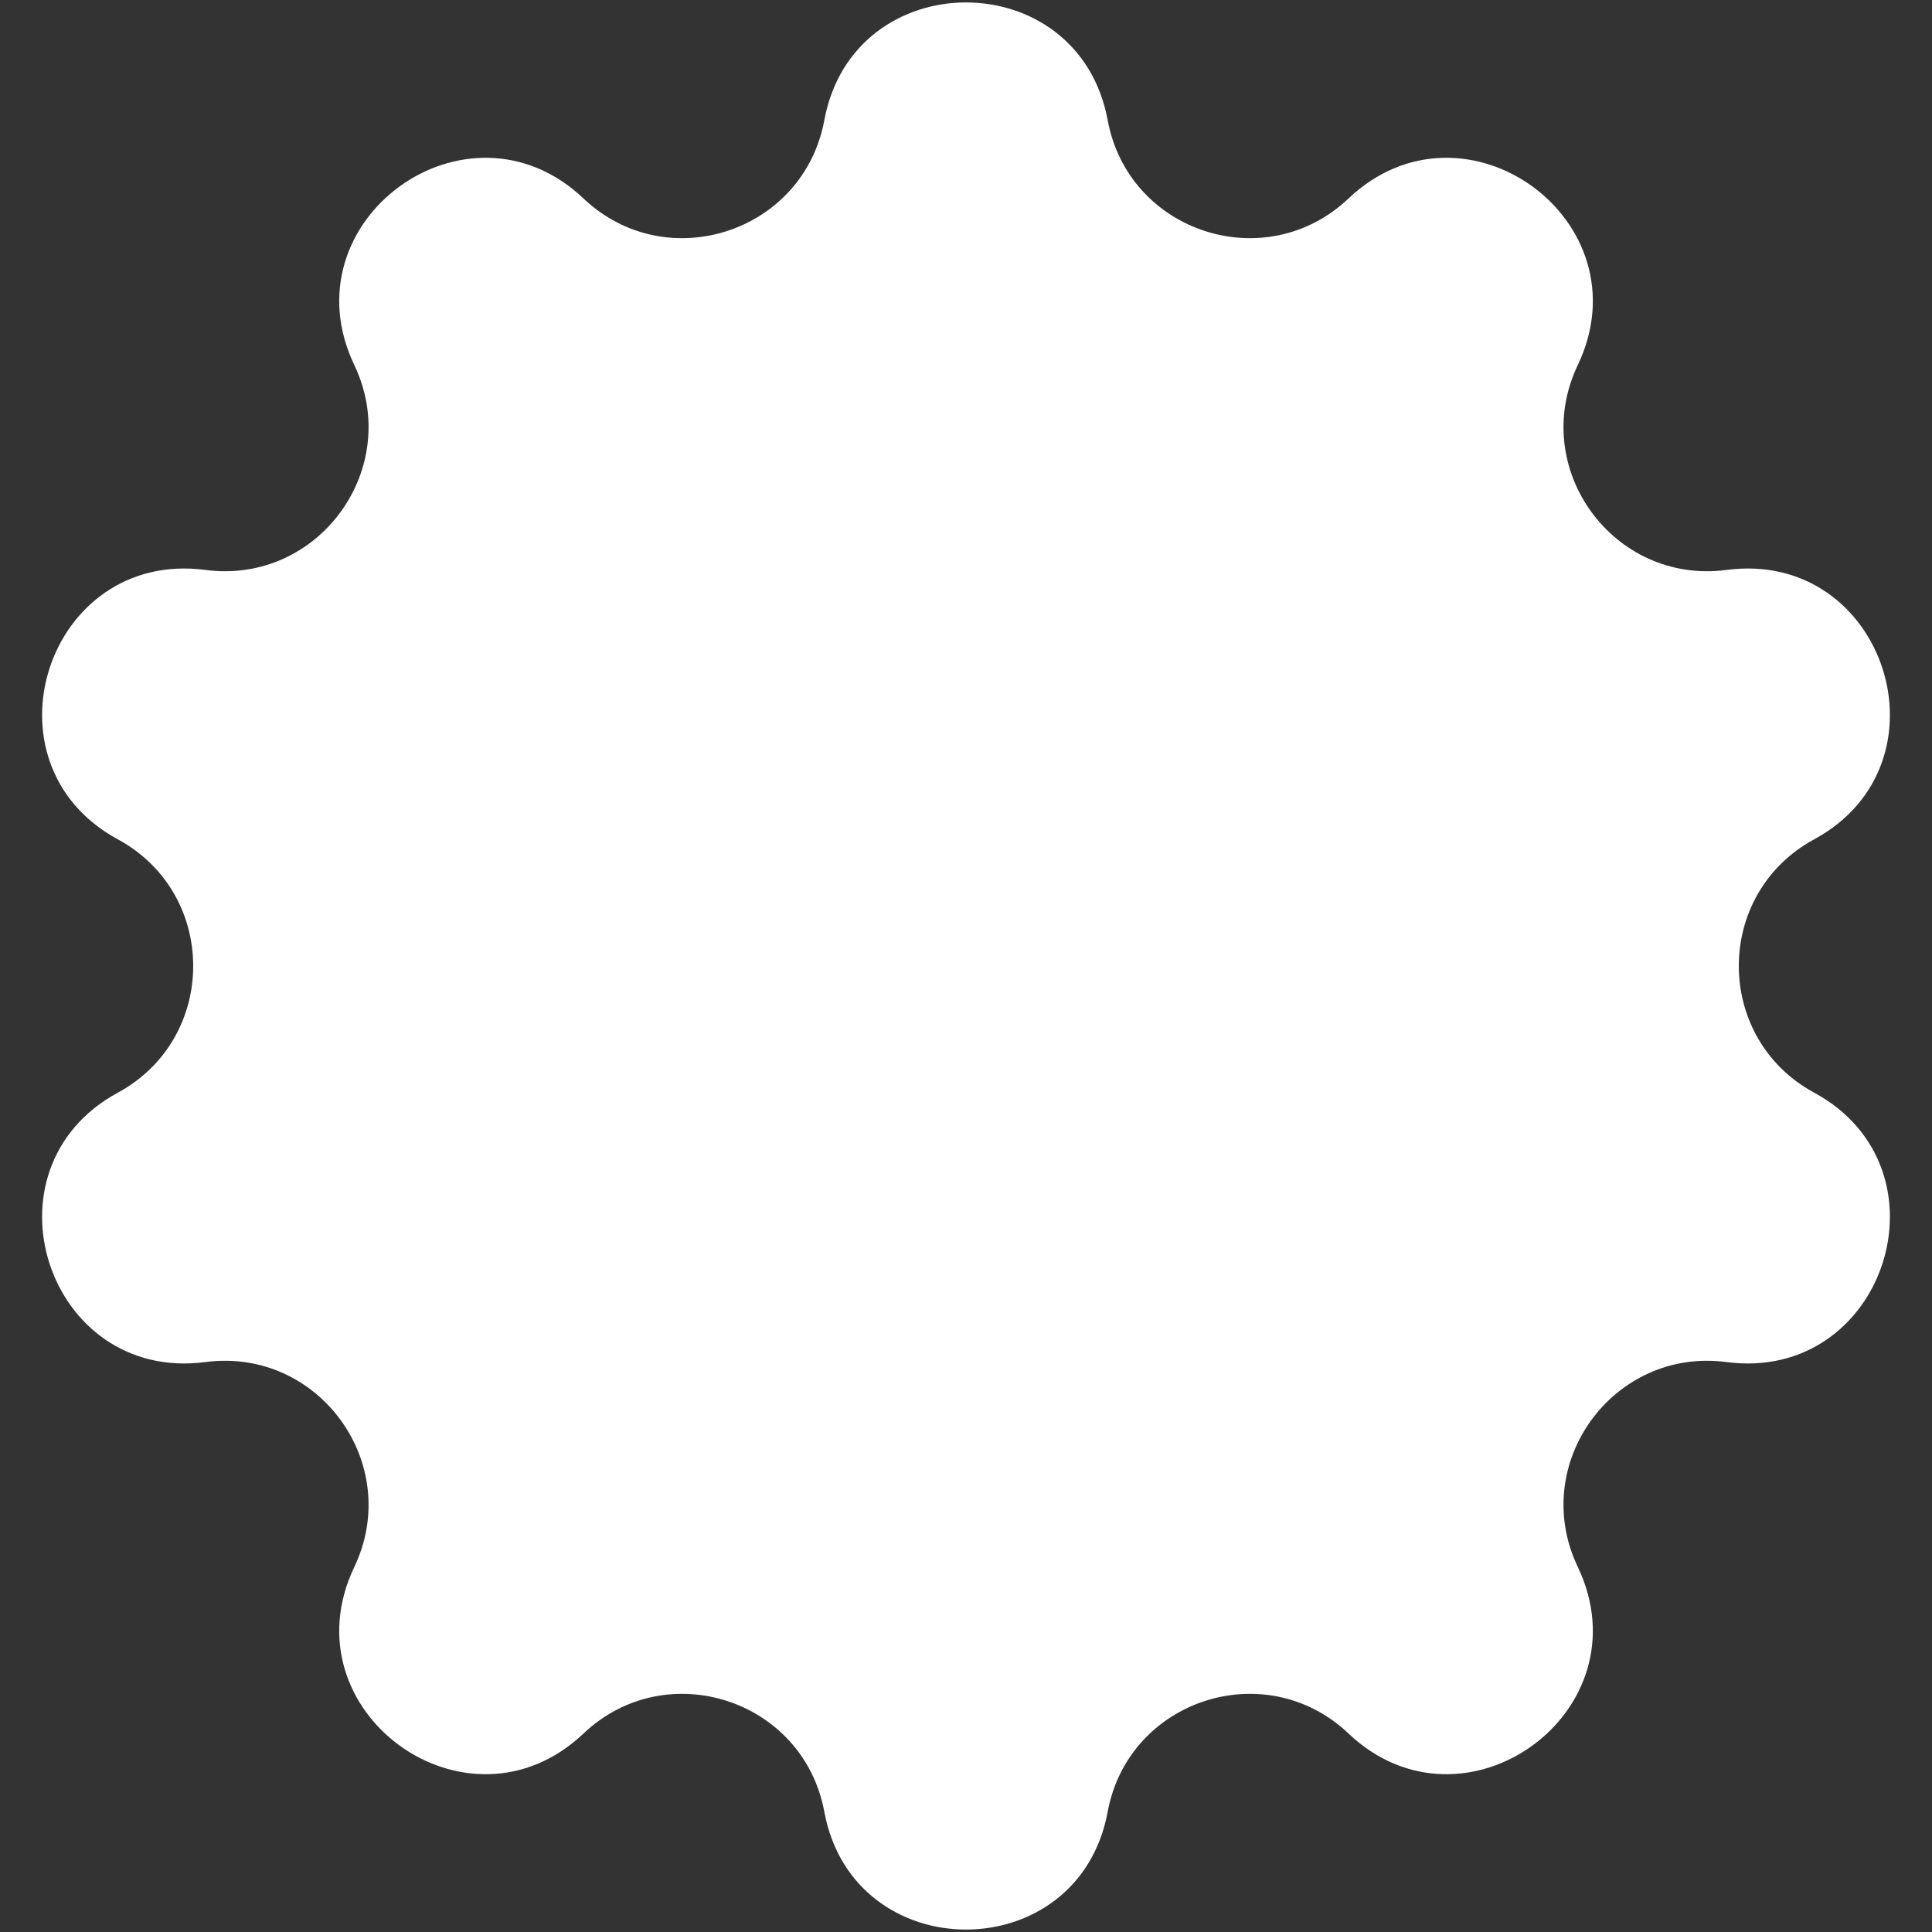 <?xml version="1.0" encoding="UTF-8"?> <svg xmlns="http://www.w3.org/2000/svg" width="18" height="18" viewBox="0 0 18 18" fill="none"><rect x="0" y="0" width="18" height="18" fill="#333333" stroke="none"/> <path d="M7.68 1.12C7.951 -0.343 10.049 -0.343 10.32 1.12V1.12C10.514 2.167 11.791 2.582 12.564 1.849V1.849C13.644 0.825 15.34 2.057 14.7 3.401V3.401C14.241 4.362 15.031 5.449 16.086 5.31V5.31C17.562 5.115 18.21 7.11 16.902 7.82V7.82C15.966 8.328 15.966 9.672 16.902 10.18V10.18C18.21 10.89 17.562 12.884 16.086 12.69V12.69C15.031 12.551 14.241 13.638 14.7 14.599V14.599C15.34 15.943 13.644 17.175 12.564 16.151V16.151C11.791 15.418 10.514 15.833 10.32 16.88V16.88C10.049 18.343 7.951 18.343 7.68 16.88V16.88C7.486 15.833 6.209 15.418 5.436 16.151V16.151C4.356 17.175 2.66 15.943 3.301 14.599V14.599C3.759 13.638 2.969 12.551 1.914 12.69V12.69C0.438 12.884 -0.21 10.89 1.098 10.18V10.18C2.034 9.672 2.034 8.328 1.098 7.82V7.82C-0.21 7.11 0.438 5.115 1.914 5.31V5.31C2.969 5.449 3.759 4.362 3.301 3.401V3.401C2.66 2.057 4.356 0.825 5.436 1.849V1.849C6.209 2.582 7.486 2.167 7.68 1.12V1.12Z" fill="white"></path> </svg> 